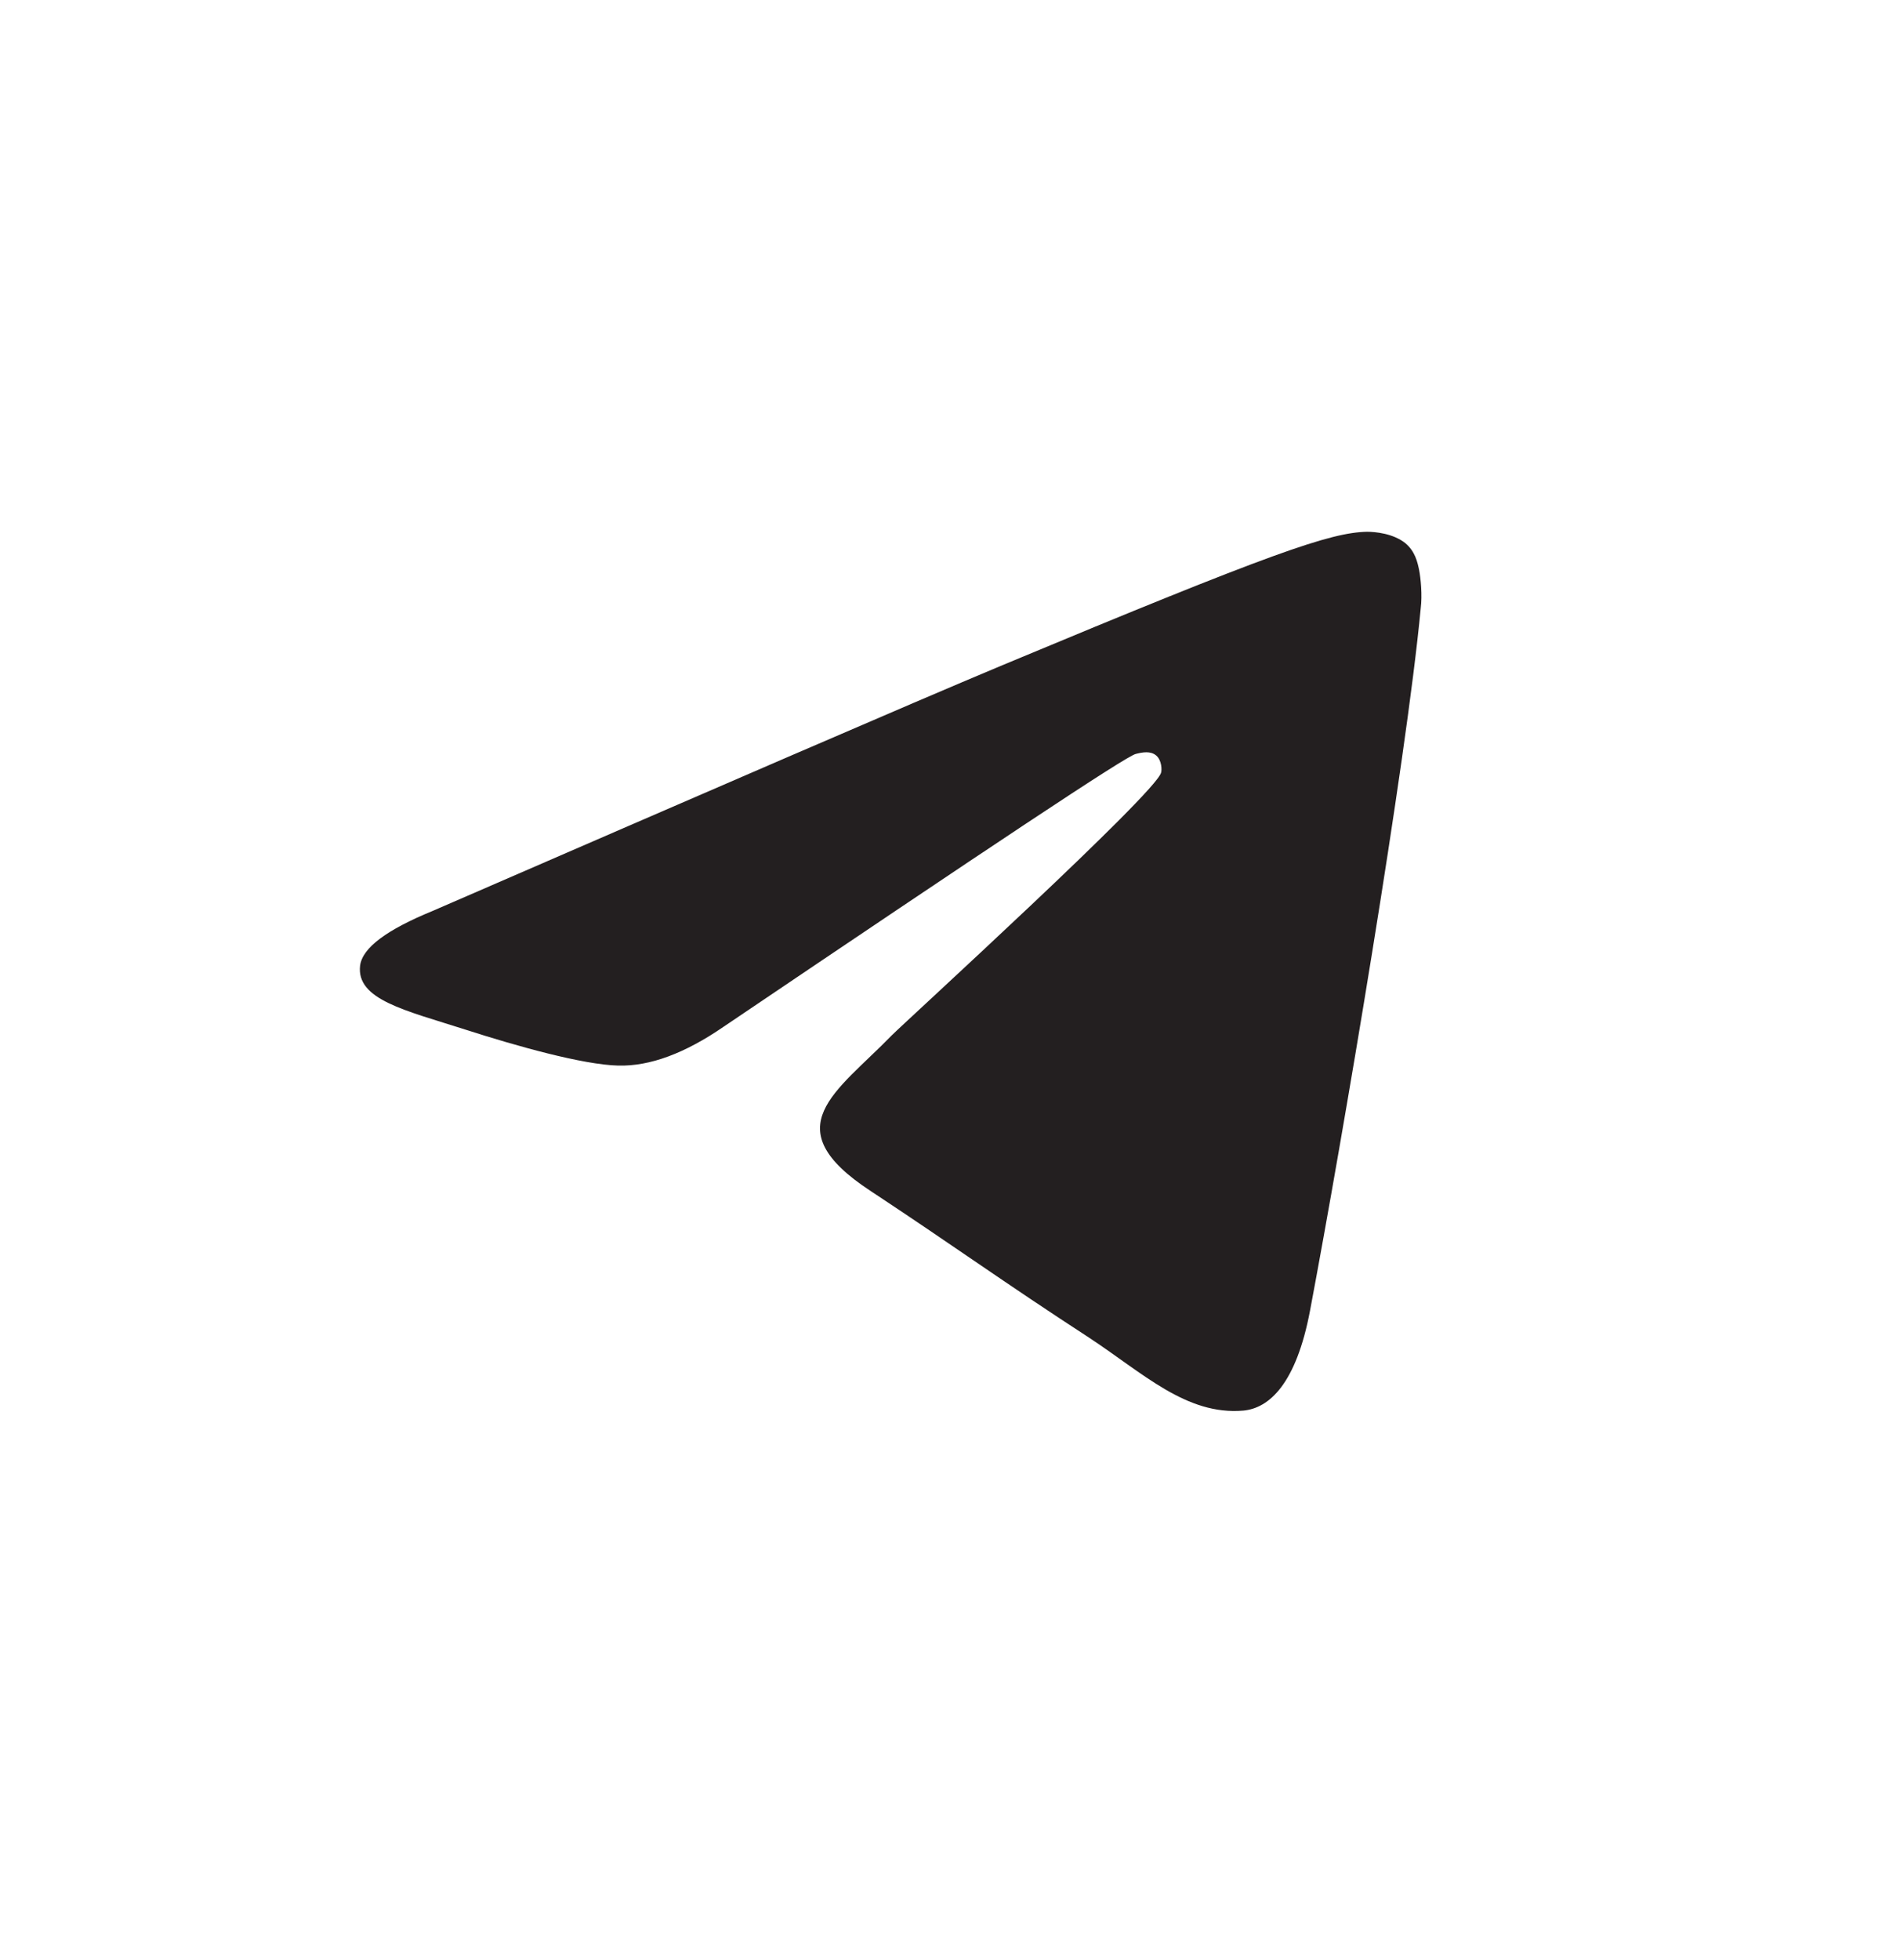 <svg width="32" height="33" viewBox="0 0 32 33" fill="none" xmlns="http://www.w3.org/2000/svg">
<path fill-rule="evenodd" clip-rule="evenodd" d="M7.285 15.337C12.083 13.255 15.277 11.871 16.881 11.2C21.447 9.295 22.407 8.966 23.023 8.953C23.161 8.953 23.462 8.98 23.668 9.144C23.832 9.281 23.873 9.46 23.901 9.597C23.928 9.734 23.956 10.021 23.928 10.241C23.682 12.844 22.612 19.159 22.064 22.064C21.831 23.297 21.378 23.708 20.94 23.749C19.98 23.831 19.253 23.119 18.335 22.516C16.881 21.571 16.073 20.982 14.661 20.05C13.029 18.981 14.085 18.392 15.017 17.433C15.264 17.186 19.473 13.35 19.555 13.008C19.569 12.967 19.569 12.802 19.473 12.72C19.377 12.638 19.24 12.665 19.13 12.693C18.979 12.72 16.676 14.255 12.193 17.282C11.535 17.735 10.945 17.954 10.411 17.94C9.821 17.926 8.697 17.611 7.847 17.337C6.819 17.008 5.996 16.83 6.065 16.255C6.106 15.954 6.517 15.652 7.285 15.337Z" fill="#231F20"/>
</svg>

